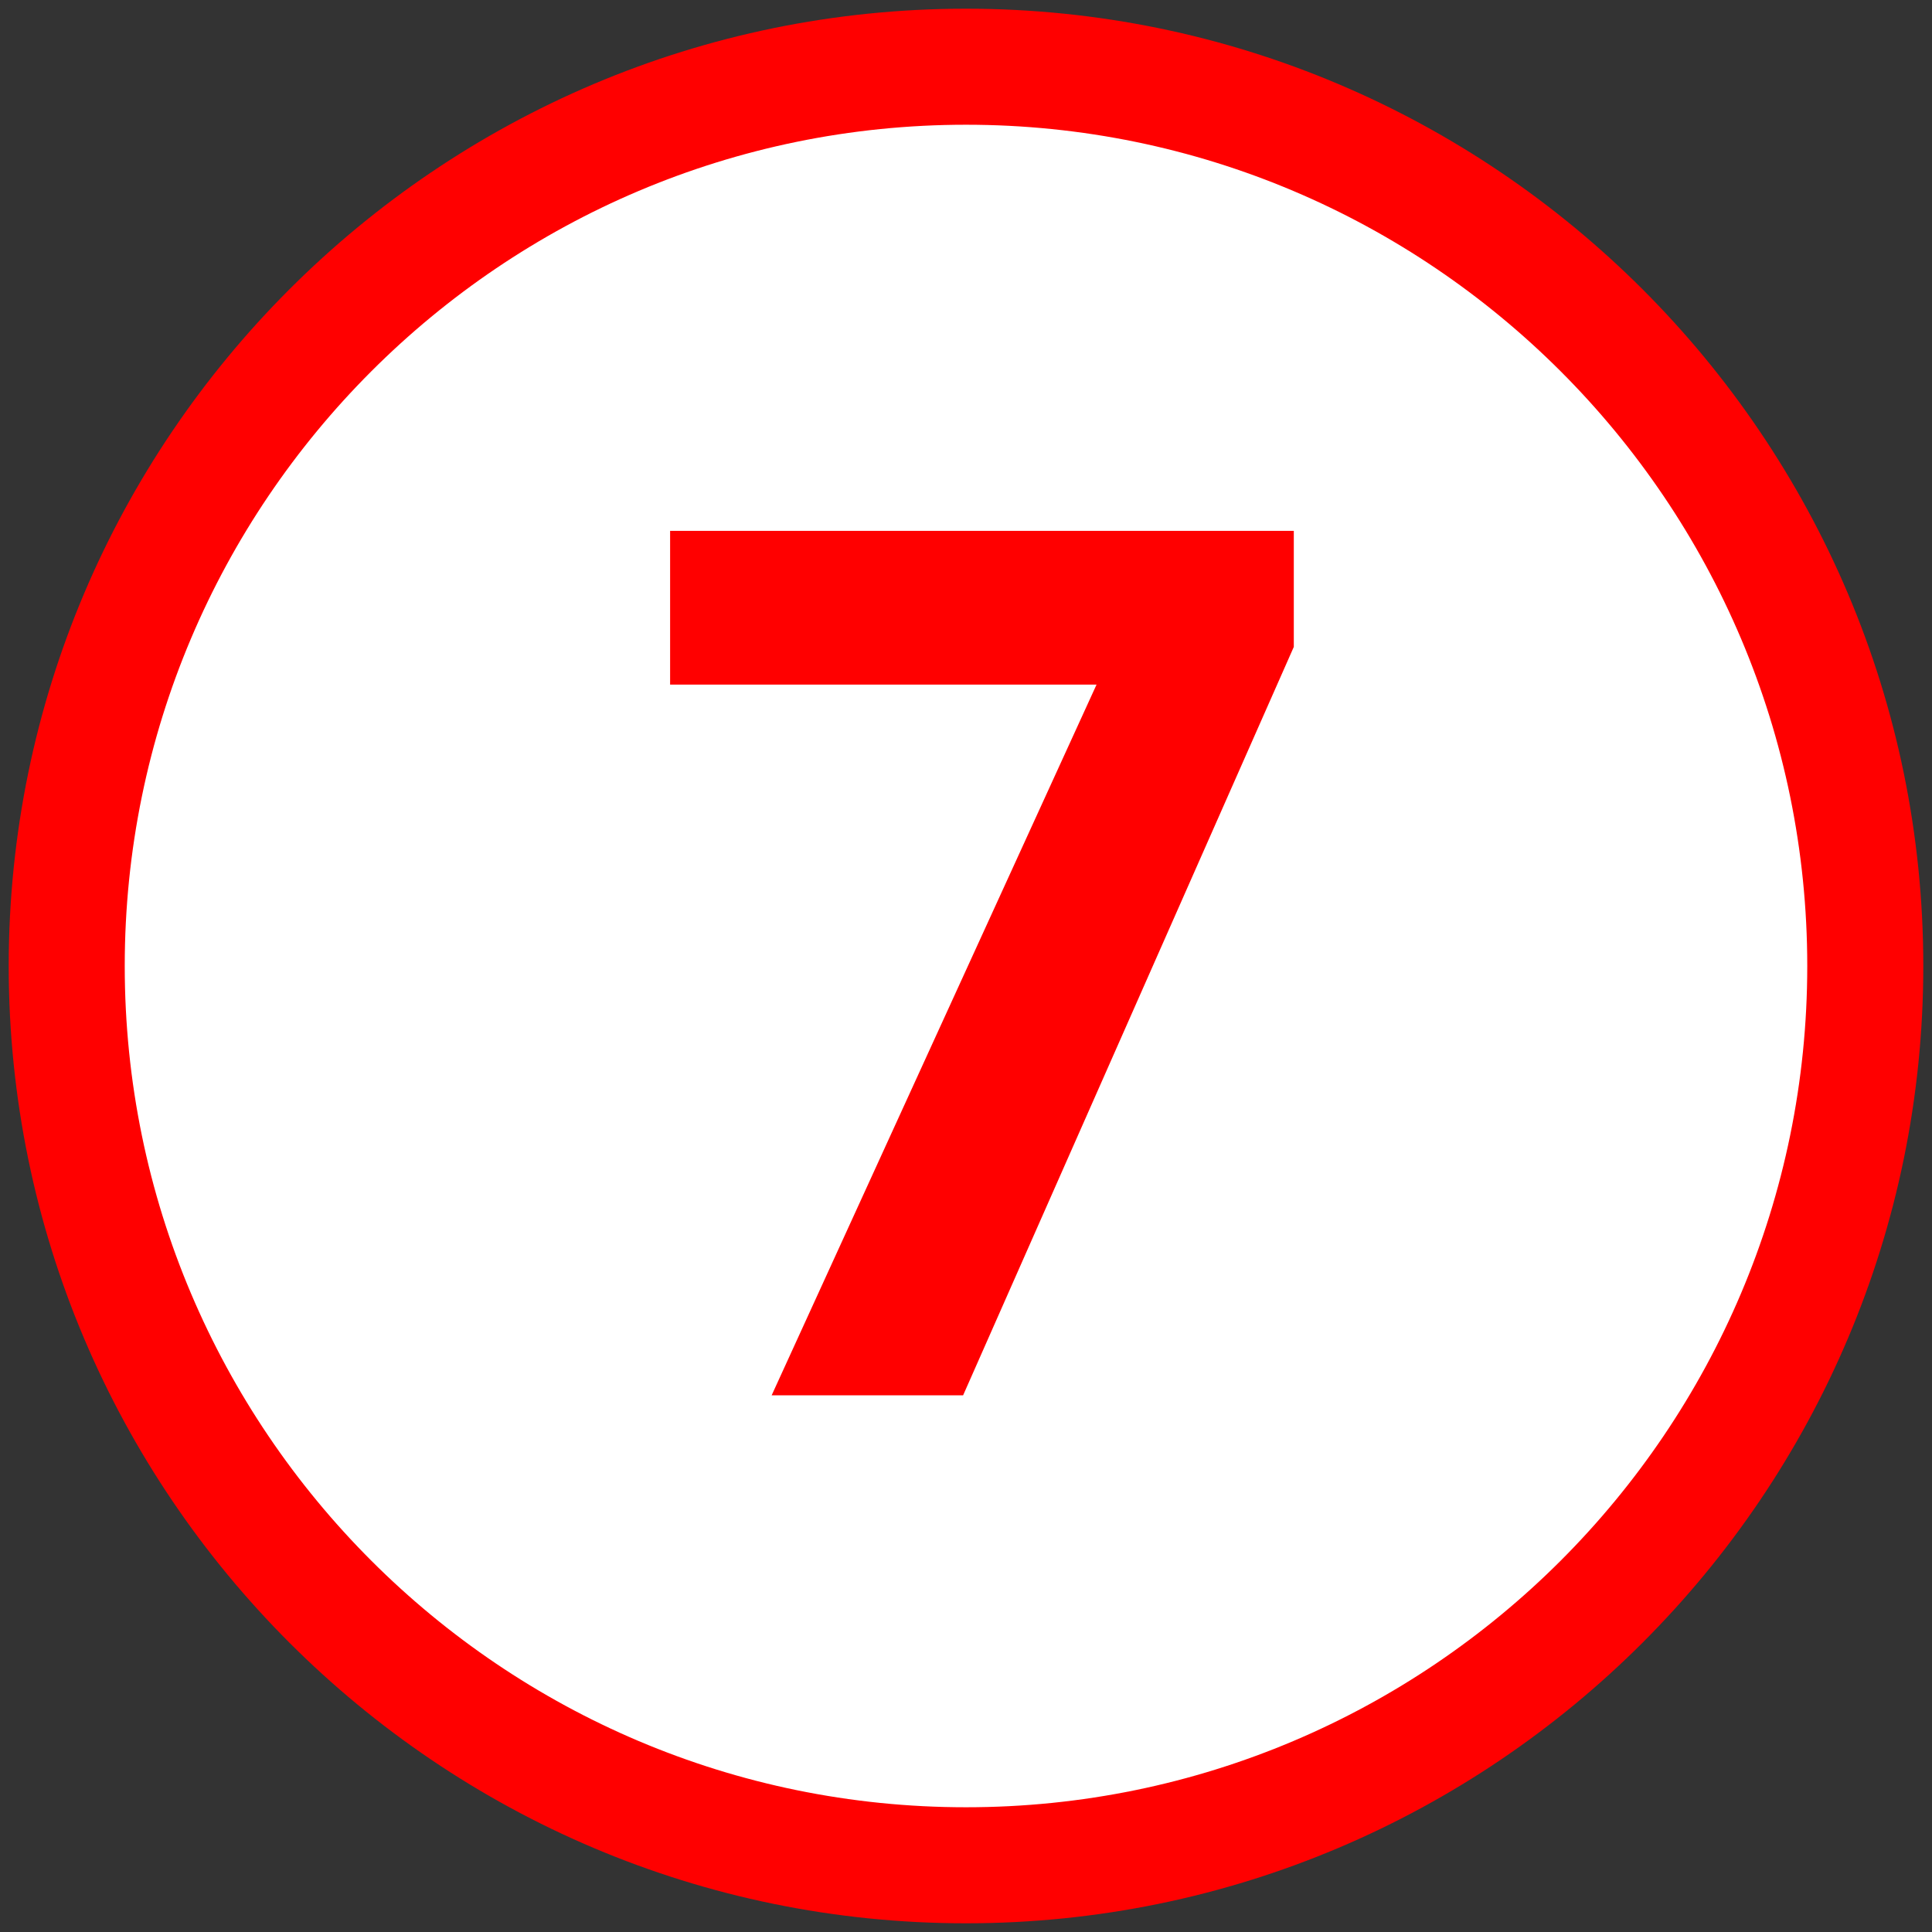<?xml version="1.0" encoding="utf-8"?>
<!-- Generator: Adobe Illustrator 28.2.0, SVG Export Plug-In . SVG Version: 6.00 Build 0)  -->
<svg version="1.1" id="Layer_2_00000151510701909537837030000008685073966521760940_"
	 xmlns="http://www.w3.org/2000/svg" xmlns:xlink="http://www.w3.org/1999/xlink" x="0px" y="0px" viewBox="0 0 66.6 66.6"
	 style="enable-background:new 0 0 66.6 66.6;" xml:space="preserve">
<rect x="0" y="0" width="66.6" height="66.6" fill="#333333" stroke="none"/>
<style type="text/css">
	.st0{fill:#FFFFFF;}
	.st1{fill:#FF0000;}
</style>
<g id="_7">
	<g>
		<circle class="st0" cx="33.3" cy="33.3" r="29.6"/>
		<path class="st1" d="M26.6,48.1l11.2-24.5H23.1v-5.3h21.5v4L33.2,48.1C33.2,48.1,26.6,48.1,26.6,48.1z"/>
		<path class="st1" d="M33.3,0.3c-18.2,0-33,14.8-33,33s14.8,33,33,33s33-14.8,33-33S51.5,0.3,33.3,0.3z M33.3,62.3
			c-16,0-29-13-29-29s13-29,29-29s29,13,29,29S49.3,62.3,33.3,62.3z"/>
	</g>
</g>
</svg>

